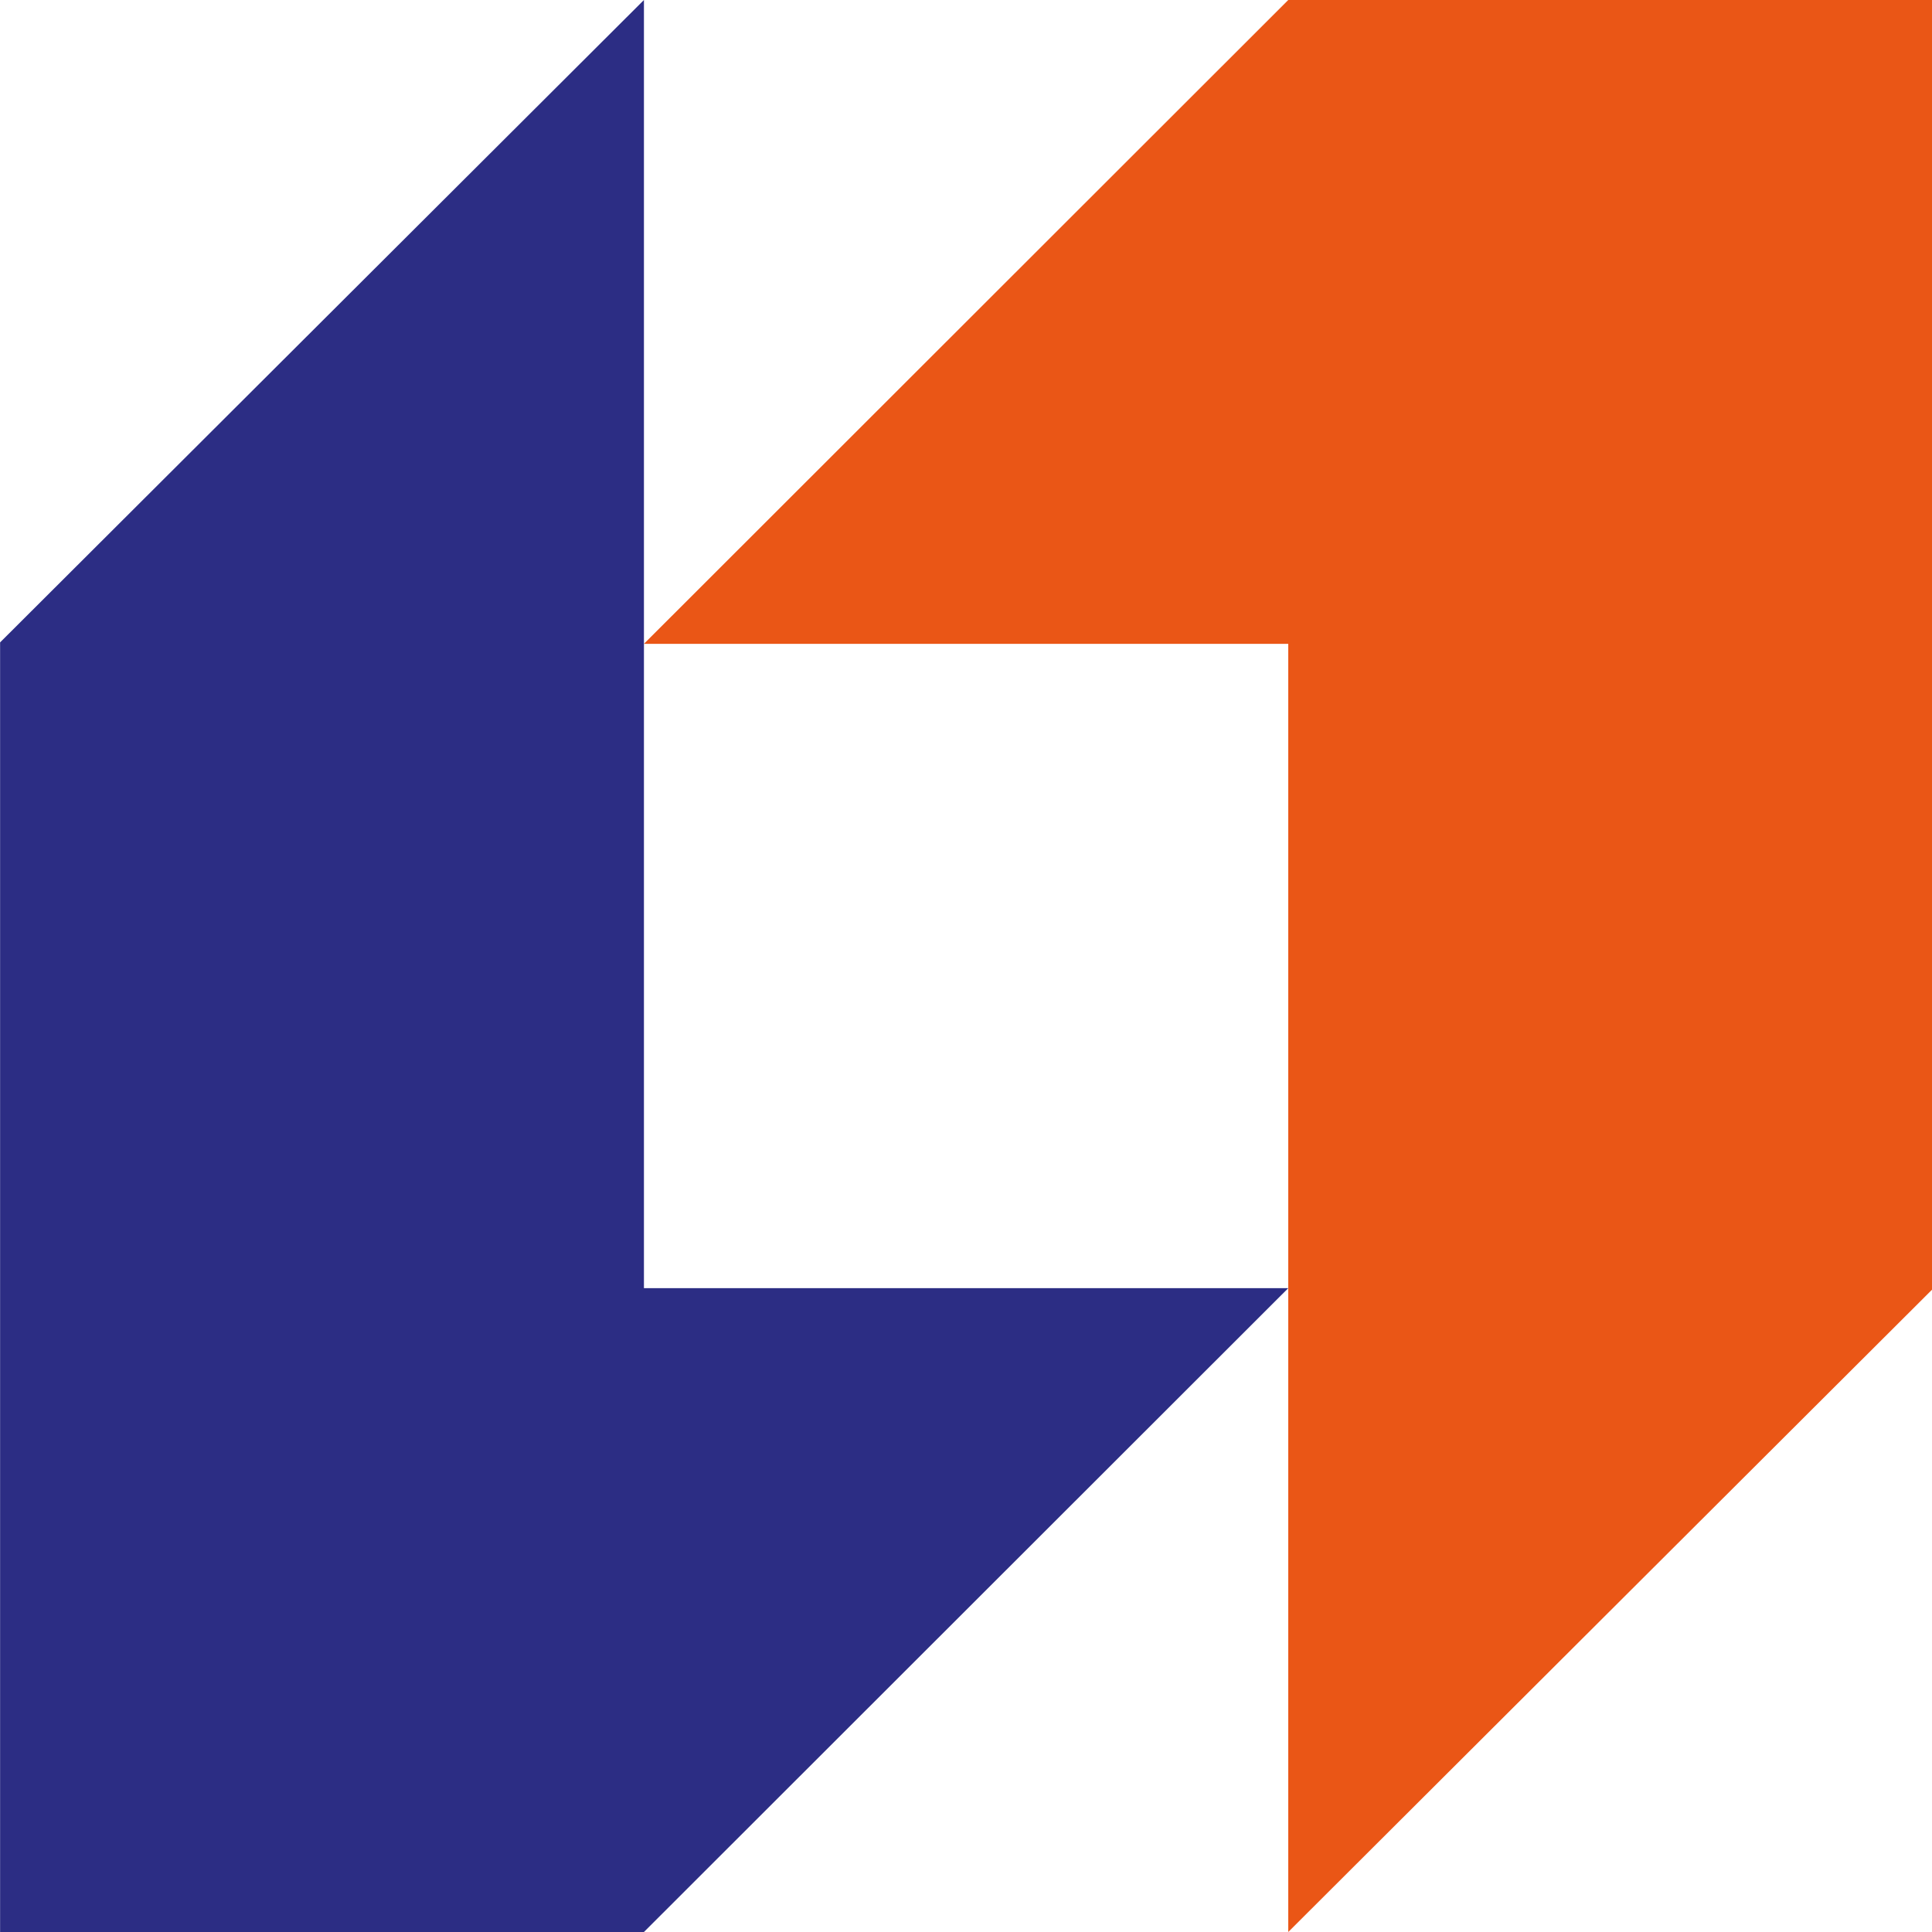 <svg width="40" height="40" viewBox="0 0 40 40" fill="none" xmlns="http://www.w3.org/2000/svg">
<path d="M26.672 0L13.332 13.33H26.672V40L40.002 26.7V0H26.672Z" fill="#EA5616"/>
<path d="M13.332 40L26.672 26.67H13.332V0L0.002 13.3V40H13.332Z" fill="#2C2D84"/>
</svg>
